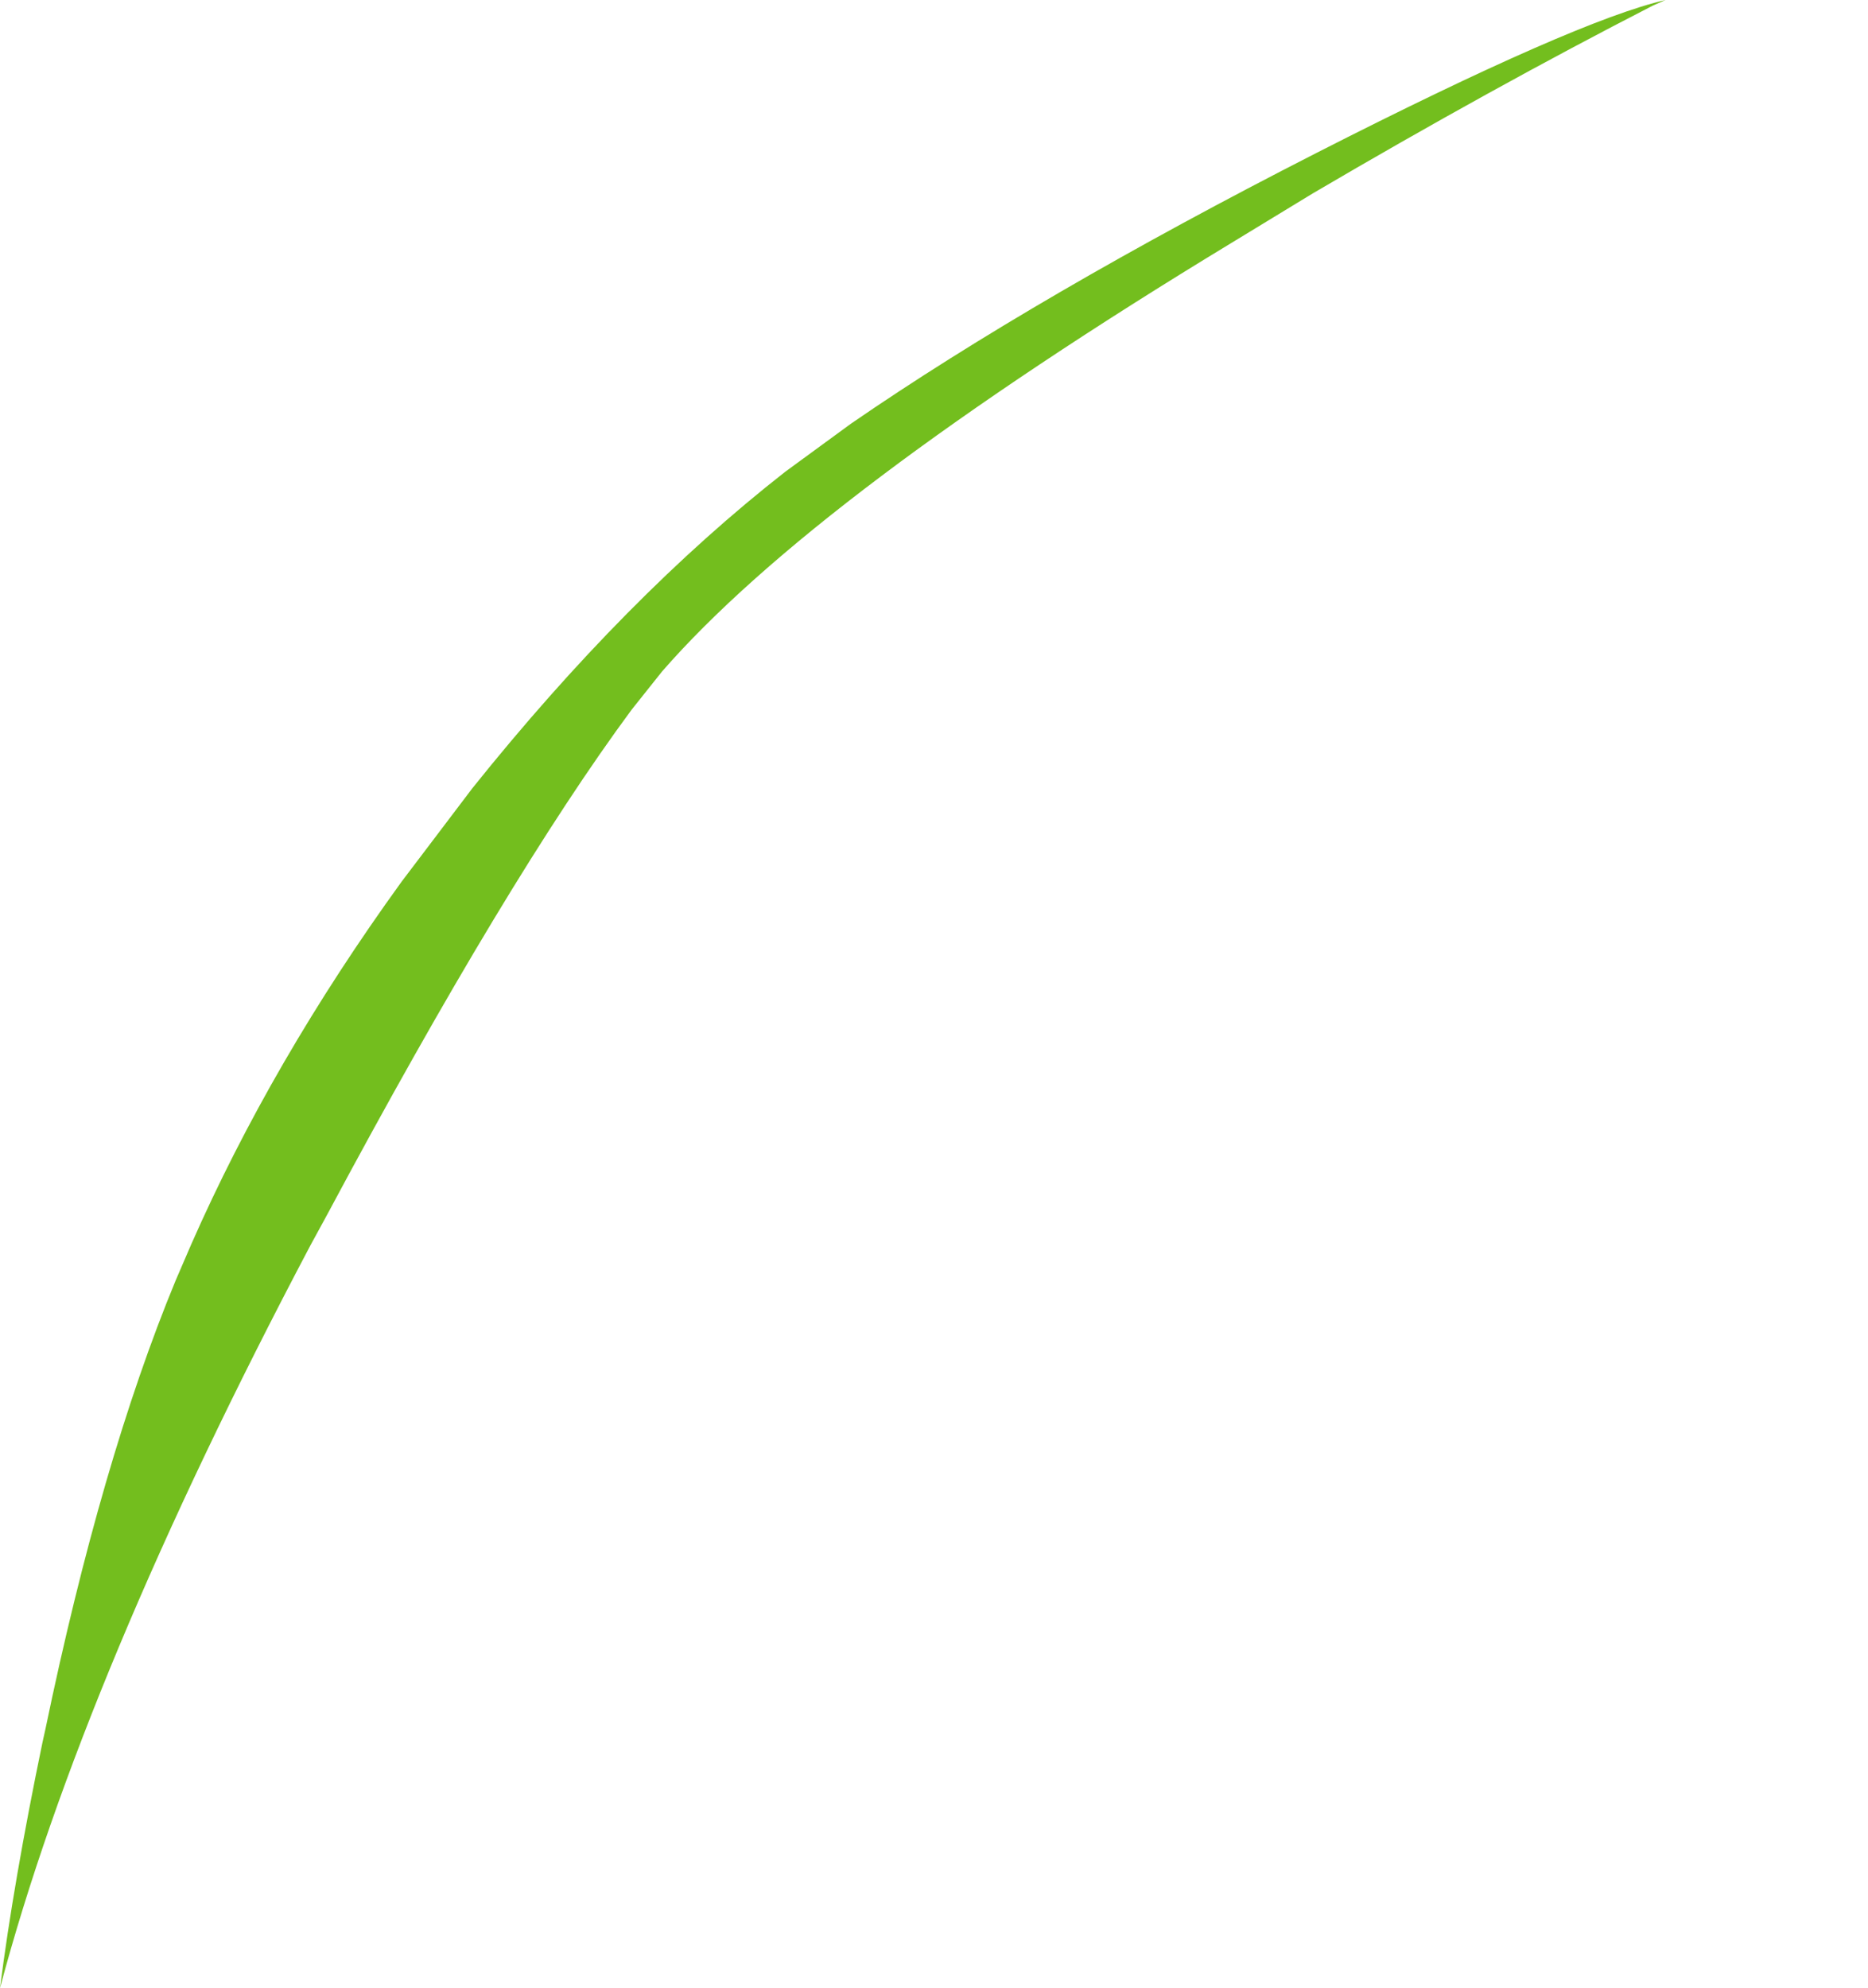 <?xml version="1.0" encoding="UTF-8" standalone="no"?>
<svg xmlns:xlink="http://www.w3.org/1999/xlink" height="140.35px" width="131.9px" xmlns="http://www.w3.org/2000/svg">
  <g transform="matrix(1.0, 0.0, 0.0, 1.0, 47.45, 38.15)">
    <path d="M-47.45 102.2 Q-46.5 94.75 -44.45 84.85 L-44.25 83.95 Q-40.3 64.95 -35.05 52.25 L-33.95 49.7 Q-28.25 36.75 -19.1 24.1 L-14.1 17.5 Q-3.25 3.95 8.0 -4.85 L12.65 -8.25 Q25.8 -17.3 45.5 -27.35 63.85 -36.7 70.15 -38.15 L69.25 -37.75 Q57.85 -31.9 45.25 -24.5 L39.5 -21.0 Q10.15 -3.2 -0.7 9.25 L-2.85 11.95 Q-11.65 23.85 -24.35 47.6 L-25.55 49.8 Q-41.6 80.2 -47.45 102.2" fill="#73be1e" fill-rule="evenodd" stroke="none">
      <animate attributeName="fill" dur="2s" repeatCount="indefinite" values="#73be1e;#73be1f"/>
      <animate attributeName="fill-opacity" dur="2s" repeatCount="indefinite" values="1.0;1.0"/>
      <animate attributeName="d" dur="2s" repeatCount="indefinite" values="M-47.45 102.2 Q-46.5 94.75 -44.45 84.85 L-44.25 83.95 Q-40.3 64.95 -35.05 52.25 L-33.95 49.7 Q-28.25 36.75 -19.1 24.1 L-14.1 17.5 Q-3.25 3.95 8.0 -4.85 L12.65 -8.25 Q25.8 -17.3 45.5 -27.35 63.85 -36.7 70.15 -38.15 L69.25 -37.75 Q57.85 -31.9 45.25 -24.5 L39.5 -21.0 Q10.15 -3.2 -0.7 9.25 L-2.85 11.95 Q-11.65 23.85 -24.35 47.6 L-25.55 49.8 Q-41.6 80.2 -47.45 102.2;M-47.1 102.2 Q-46.1 94.35 -43.9 83.95 L-43.7 82.95 Q-39.4 62.7 -33.6 49.7 L-32.45 47.1 Q-24.15 28.7 -17.3 19.25 L-11.85 12.45 Q-1.75 0.9 13.0 -8.25 L18.55 -11.55 Q37.8 -22.4 56.5 -25.7 70.25 -28.15 83.75 -26.45 L84.45 -26.35 Q72.5 -24.9 56.45 -20.0 L49.65 -17.8 Q22.2 -8.4 4.0 7.0 L1.4 9.35 Q-10.35 20.65 -23.65 45.0 L-24.85 47.25 Q-40.05 75.75 -47.1 102.2"/>
    </path>
    <path d="M-47.45 102.2 Q-41.6 80.2 -25.55 49.8 L-24.35 47.6 Q-11.65 23.85 -2.85 11.95 L-0.7 9.25 Q10.15 -3.2 39.5 -21.0 L45.25 -24.5 Q57.85 -31.9 69.25 -37.75 L70.15 -38.15 Q63.85 -36.7 45.5 -27.35 25.8 -17.3 12.65 -8.25 L8.0 -4.85 Q-3.25 3.95 -14.1 17.5 L-19.1 24.1 Q-28.25 36.75 -33.95 49.7 L-35.05 52.25 Q-40.3 64.95 -44.25 83.95 L-44.45 84.85 Q-46.5 94.75 -47.45 102.2" fill="none" stroke="#000000" stroke-linecap="round" stroke-linejoin="round" stroke-opacity="0.0" stroke-width="1.0">
      <animate attributeName="stroke" dur="2s" repeatCount="indefinite" values="#000000;#000001"/>
      <animate attributeName="stroke-width" dur="2s" repeatCount="indefinite" values="0.0;0.0"/>
      <animate attributeName="fill-opacity" dur="2s" repeatCount="indefinite" values="0.0;0.0"/>
      <animate attributeName="d" dur="2s" repeatCount="indefinite" values="M-47.45 102.2 Q-41.6 80.2 -25.55 49.8 L-24.35 47.6 Q-11.65 23.85 -2.85 11.95 L-0.7 9.25 Q10.15 -3.2 39.5 -21.0 L45.25 -24.5 Q57.85 -31.9 69.25 -37.75 L70.15 -38.15 Q63.85 -36.7 45.5 -27.35 25.8 -17.3 12.65 -8.25 L8.0 -4.85 Q-3.25 3.95 -14.1 17.5 L-19.1 24.1 Q-28.25 36.75 -33.95 49.7 L-35.05 52.25 Q-40.3 64.95 -44.25 83.95 L-44.45 84.85 Q-46.5 94.75 -47.45 102.2;M-47.1 102.2 Q-40.05 75.75 -24.85 47.25 L-23.65 45.0 Q-10.35 20.65 1.4 9.35 L4.0 7.0 Q22.2 -8.4 49.65 -17.8 L56.45 -20.0 Q72.5 -24.9 84.45 -26.35 L83.75 -26.45 Q70.25 -28.15 56.5 -25.7 37.8 -22.4 18.55 -11.55 L13.0 -8.25 Q-1.75 0.9 -11.85 12.45 L-17.3 19.25 Q-24.15 28.7 -32.45 47.1 L-33.6 49.7 Q-39.4 62.7 -43.7 82.95 L-43.9 83.95 Q-46.1 94.35 -47.1 102.2"/>
    </path>
  </g>
</svg>
